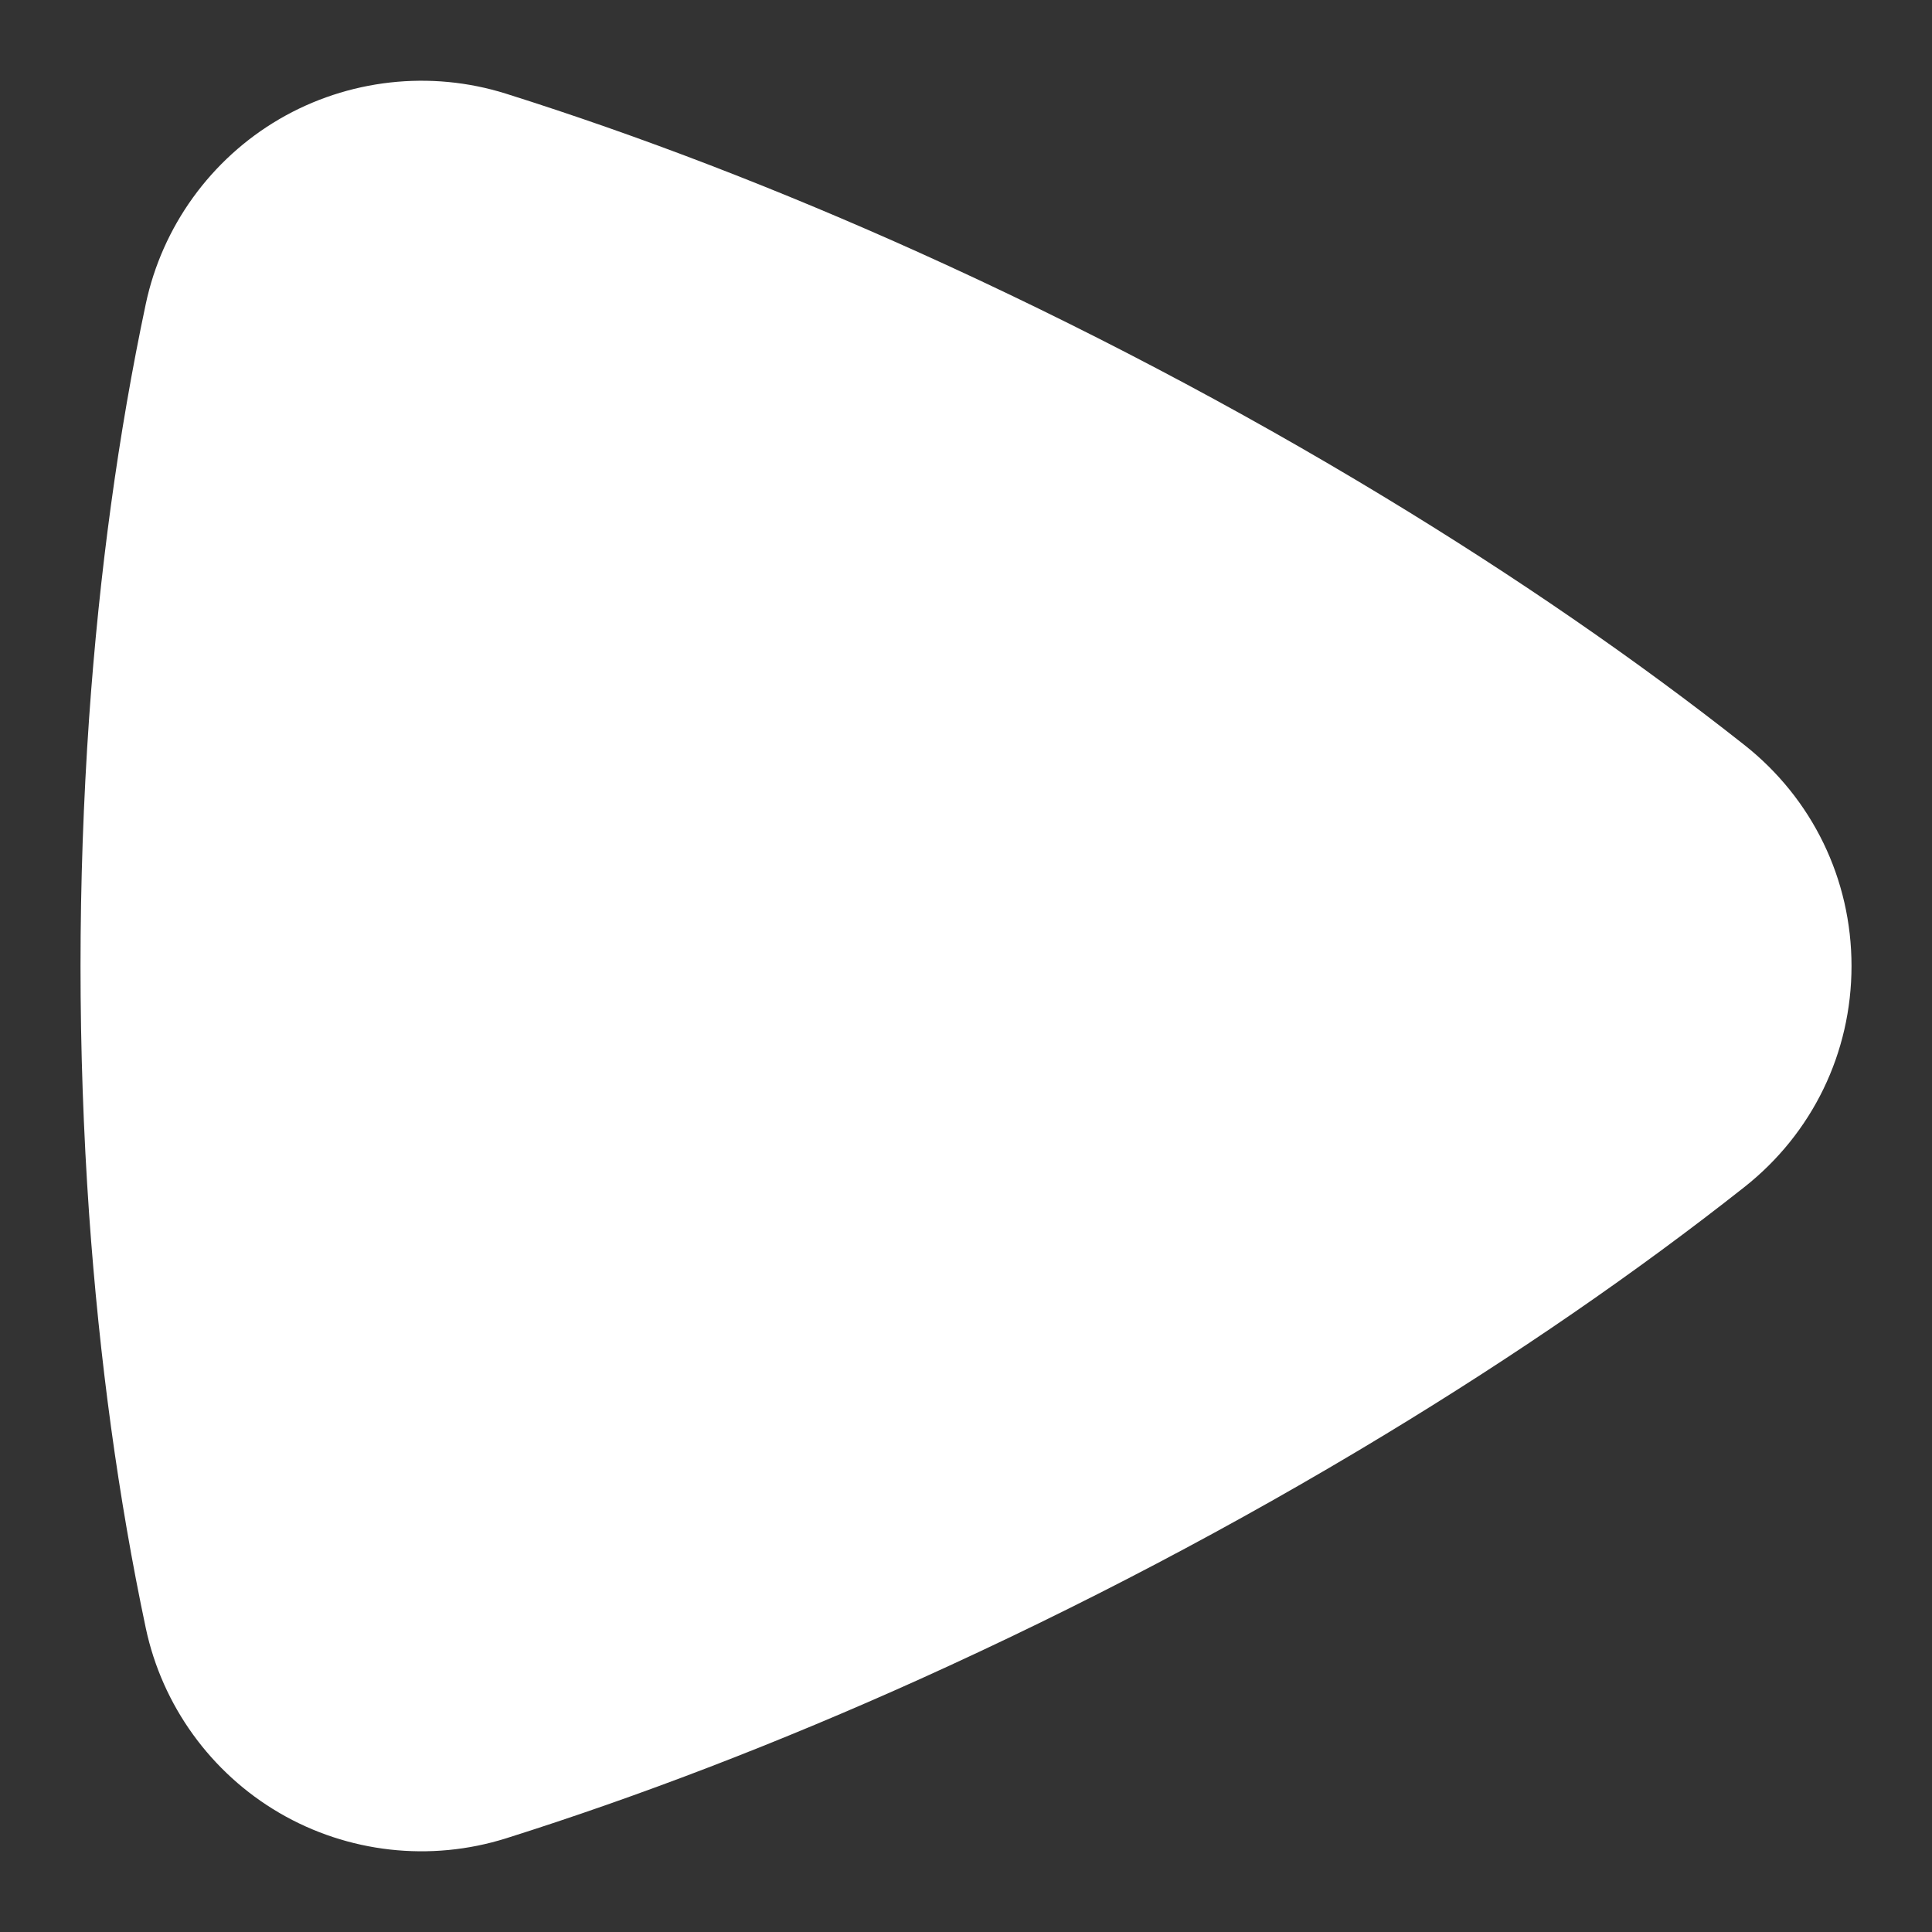 <?xml version="1.0" encoding="utf-8"?>
<!-- Generator: Adobe Illustrator 16.0.0, SVG Export Plug-In . SVG Version: 6.00 Build 0)  -->
<!DOCTYPE svg PUBLIC "-//W3C//DTD SVG 1.1//EN" "http://www.w3.org/Graphics/SVG/1.1/DTD/svg11.dtd">
<svg version="1.1" id="Calque_1" xmlns="http://www.w3.org/2000/svg" xmlns:xlink="http://www.w3.org/1999/xlink" x="0px" y="0px"
	 width="136.061px" height="136.061px" viewBox="0 0 136.061 136.061" enable-background="new 0 0 136.061 136.061"
	 xml:space="preserve">
<rect x="0" y="0" width="136.061" height="136.061" fill="#333333" stroke="none"/>
<g>
	<path fill="#FFFFFF" d="M35.637,129.464h0.003c9.437-2.977,19.243-6.747,29.154-11.216c5.564-2.513,11.165-5.24,16.636-8.117
		c5.479-2.879,10.881-5.931,16.057-9.069c9.24-5.598,17.771-11.471,25.357-17.459c4.797-3.785,7.549-9.461,7.549-15.572
		c0-6.107-2.752-11.784-7.549-15.57C115.259,46.473,106.728,40.6,97.488,35c-5.182-3.143-10.579-6.191-16.055-9.067
		c-5.469-2.874-11.063-5.604-16.638-8.12C54.882,13.344,45.073,9.571,35.64,6.599c-5.328-1.678-11.146-1.021-15.969,1.79
		c-4.822,2.817-8.25,7.564-9.406,13.025c-1.93,9.105-3.271,18.922-3.99,29.164c-0.399,5.745-0.604,11.615-0.604,17.455
		c0,5.837,0.204,11.707,0.604,17.449c0.721,10.244,2.063,20.061,3.991,29.17c1.155,5.458,4.584,10.205,9.407,13.021
		C24.495,130.489,30.313,131.141,35.637,129.464z"/>
</g>
</svg>

